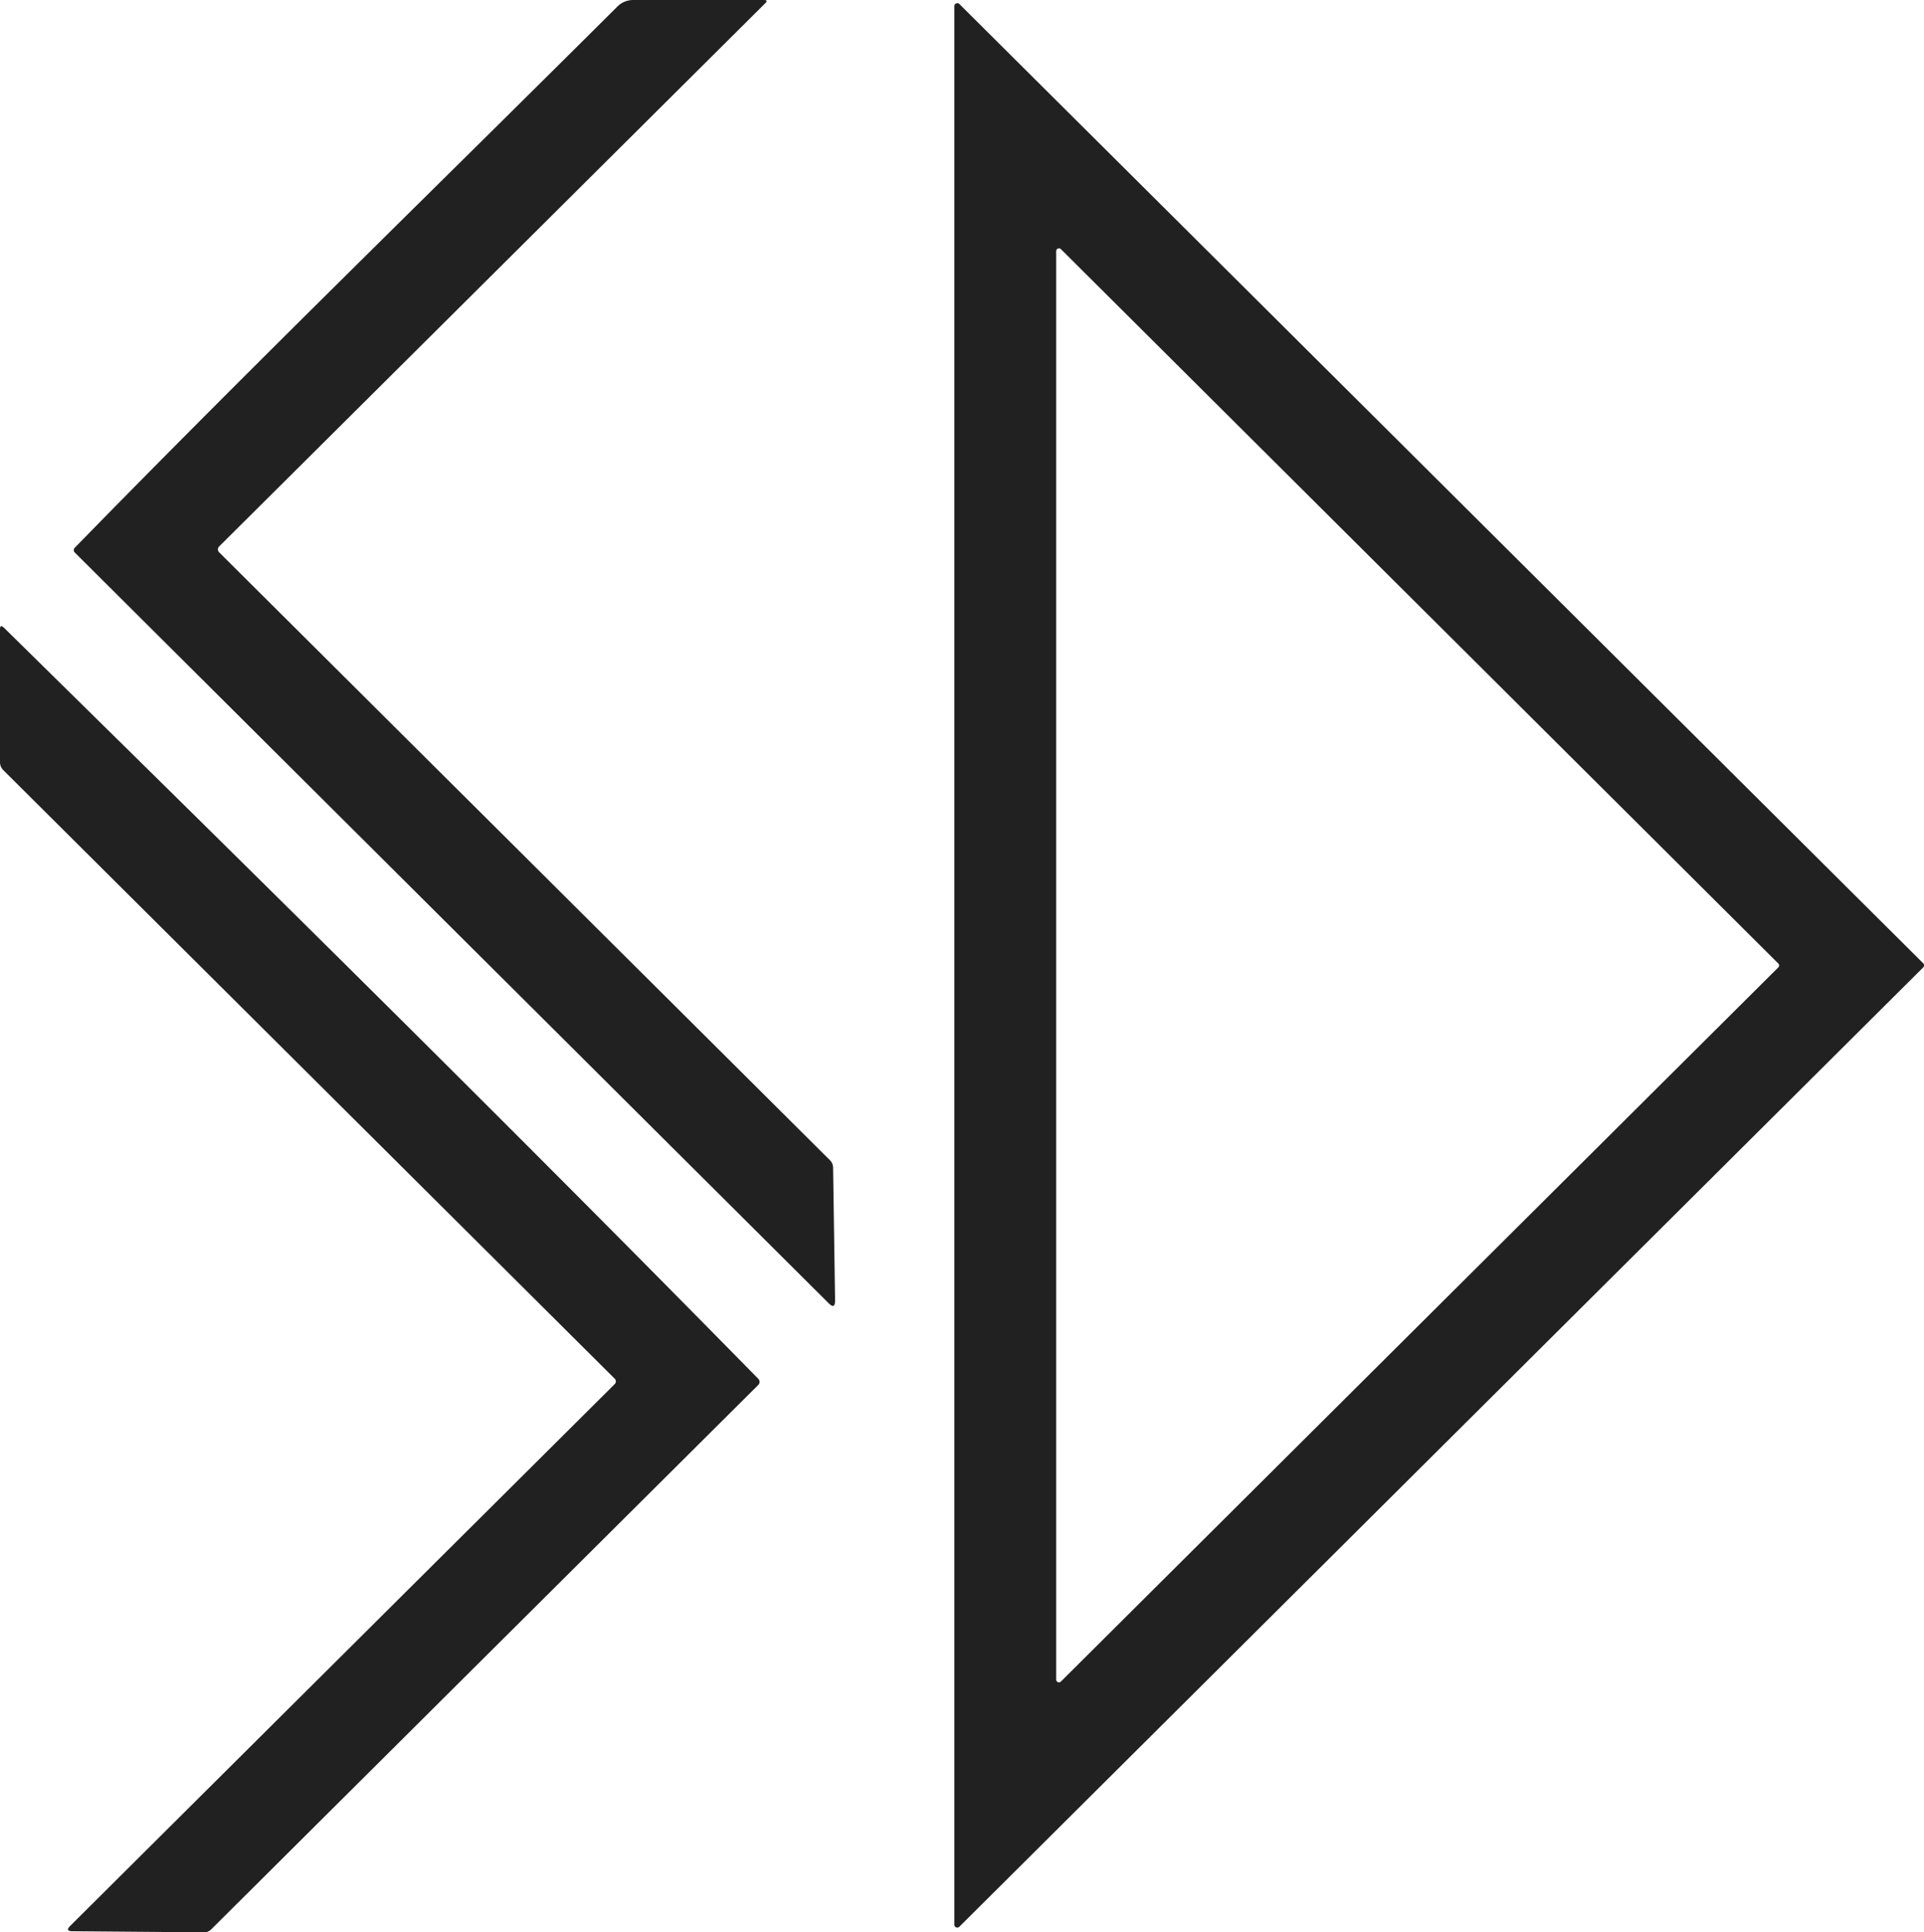 <svg xmlns="http://www.w3.org/2000/svg" xmlns:xlink="http://www.w3.org/1999/xlink" width="69.51" height="69.801" viewBox="0 0 69.51 69.801">
  <defs>
    <clipPath id="clip-path">
      <rect id="長方形_9513" data-name="長方形 9513" width="69.51" height="69.801" fill="#212121"/>
    </clipPath>
  </defs>
  <g id="グループ_31277" data-name="グループ 31277" clip-path="url(#clip-path)">
    <path id="パス_216175" data-name="パス 216175" d="M4.9,19.786C11.335,13.19,17.938,6.778,24.507.233A.8.8,0,0,1,25.072,0l4.723,0q.172,0,.049.119L10.116,19.74a.149.149,0,0,0,0,.211h0L32.184,41.91a.387.387,0,0,1,.113.267l.071,4.8q0,.332-.23.1L4.9,19.958a.121.121,0,0,1,0-.171h0" transform="translate(-2.199 0)" fill="#212121"/>
    <path id="パス_216176" data-name="パス 216176" d="M63.163.24l34.82,34.65a.108.108,0,0,1,0,.152v0l-34.82,34.65a.107.107,0,0,1-.152,0,.105.105,0,0,1-.029-.072V.316A.107.107,0,0,1,63.163.24m3.664,8.85a.1.1,0,0,0-.166.071V60.766a.1.1,0,0,0,.1.1.1.1,0,0,0,.067-.027l25.922-25.8a.1.1,0,0,0,0-.139l0,0Z" transform="translate(-28.503 -0.095)" fill="#212121"/>
    <path id="パス_216177" data-name="パス 216177" d="M.141,41.37C9.277,50.353,18.417,59.36,27.393,68.5a.159.159,0,0,1,0,.226l0,0L7.631,88.39a.364.364,0,0,1-.258.107l-4.76-.04q-.267,0-.077-.193L22.209,68.693a.137.137,0,0,0,0-.194h0L.12,46.517A.4.4,0,0,1,0,46.231v-4.8c0-.131.047-.151.141-.059" transform="translate(0 -18.697)" fill="#212121"/>
  </g>
</svg>
